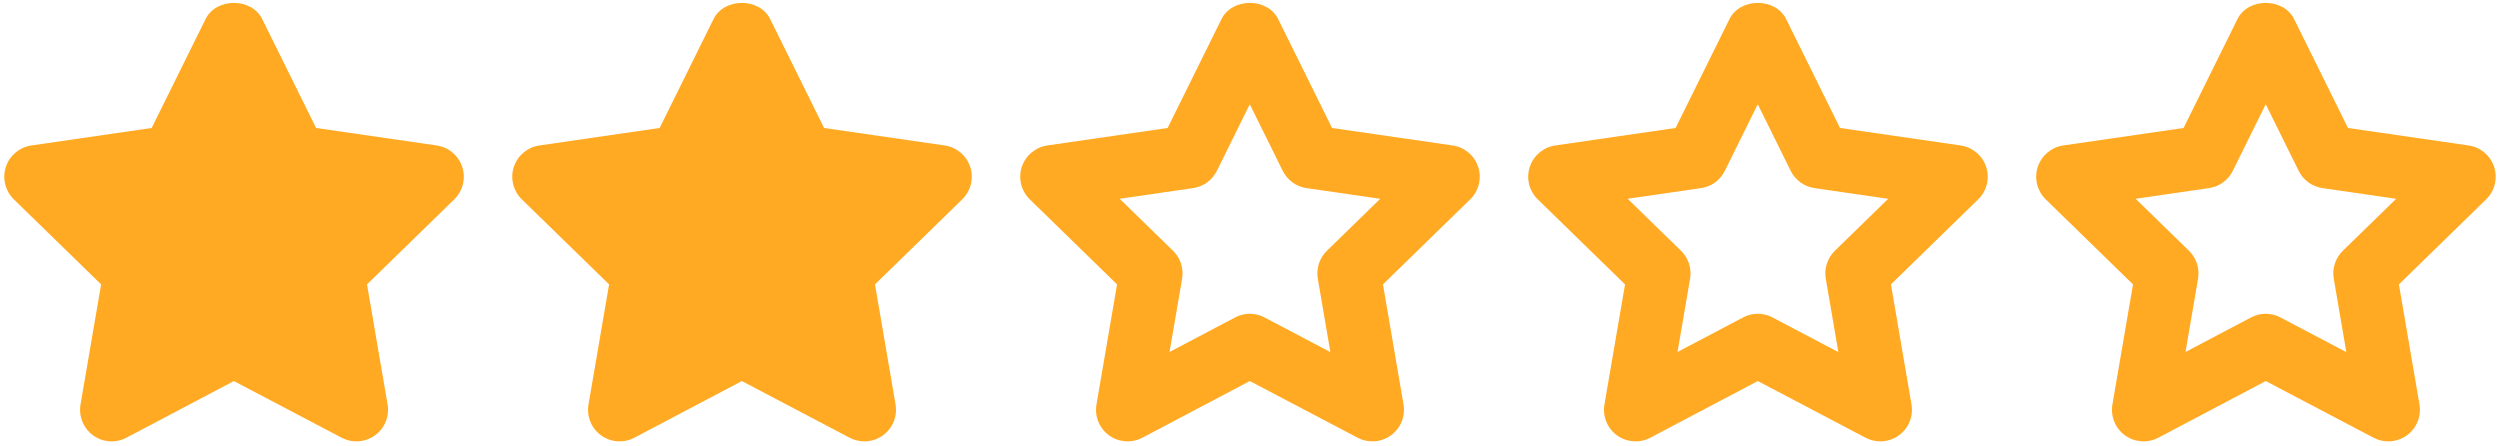 <svg width="258" height="46" viewBox="0 0 258 46" fill="none" xmlns="http://www.w3.org/2000/svg">
<path d="M47.705 17.232C47.32 16.052 46.3 15.192 45.072 15.012L32.622 13.207L27.059 1.966C25.958 -0.256 22.317 -0.256 21.216 1.966L15.653 13.207L3.233 15.012C2.007 15.195 0.987 16.052 0.603 17.232C0.218 18.412 0.538 19.705 1.427 20.572L10.435 29.349L8.31 41.739C8.102 42.965 8.604 44.2 9.607 44.93C10.614 45.657 11.944 45.751 13.042 45.174L24.136 39.325L35.263 45.174C35.739 45.425 36.26 45.549 36.778 45.549C37.453 45.549 38.127 45.341 38.701 44.927C39.705 44.197 40.206 42.962 39.998 41.739L37.877 29.349L46.881 20.572C47.77 19.705 48.089 18.411 47.705 17.232Z" fill="#FFAA22"/>
<path d="M100.128 17.232C99.743 16.052 98.723 15.192 97.494 15.012L85.045 13.207L79.482 1.966C78.38 -0.256 74.74 -0.256 73.638 1.966L68.076 13.207L55.656 15.012C54.43 15.195 53.41 16.052 53.026 17.232C52.641 18.412 52.961 19.705 53.85 20.572L62.858 29.349L60.733 41.739C60.525 42.965 61.026 44.2 62.03 44.93C63.041 45.657 64.367 45.751 65.465 45.174L76.559 39.325L87.685 45.174C88.161 45.425 88.683 45.549 89.201 45.549C89.875 45.549 90.55 45.341 91.124 44.927C92.128 44.197 92.629 42.962 92.421 41.739L90.299 29.349L99.304 20.572C100.193 19.705 100.512 18.411 100.128 17.232Z" fill="#FFAA22"/>
<path d="M152.551 17.232C152.166 16.052 151.146 15.192 149.917 15.012L137.468 13.207L131.905 1.966C130.803 -0.256 127.163 -0.256 126.061 1.966L120.498 13.207L108.078 15.012C106.853 15.195 105.833 16.052 105.448 17.232C105.064 18.412 105.383 19.705 106.273 20.572L115.281 29.349L113.156 41.739C112.947 42.965 113.449 44.2 114.453 44.93C115.46 45.656 116.793 45.751 117.888 45.174L128.981 39.325L140.108 45.174C140.584 45.425 141.105 45.549 141.623 45.549C142.298 45.549 142.972 45.341 143.546 44.927C144.55 44.197 145.052 42.962 144.843 41.739L142.722 29.349L151.726 20.572C152.616 19.705 152.935 18.411 152.551 17.232ZM136.937 25.878C136.168 26.627 135.819 27.703 135.998 28.762L137.295 36.336L130.494 32.757C130.021 32.506 129.5 32.382 128.978 32.382C128.457 32.382 127.935 32.509 127.463 32.76L120.697 36.325L121.994 28.762C122.173 27.706 121.825 26.627 121.056 25.878L115.551 20.513L123.129 19.412C124.188 19.259 125.104 18.594 125.58 17.632L128.979 10.759L132.378 17.632C132.854 18.594 133.769 19.259 134.832 19.412L142.438 20.517L136.937 25.878Z" fill="#FFAA22"/>
<path d="M204.974 17.232C204.589 16.052 203.569 15.192 202.34 15.012L189.891 13.207L184.328 1.966C183.226 -0.256 179.586 -0.256 178.484 1.966L172.921 13.207L160.501 15.012C159.276 15.195 158.256 16.052 157.871 17.232C157.487 18.412 157.806 19.705 158.696 20.572L167.704 29.349L165.579 41.739C165.37 42.965 165.872 44.2 166.876 44.93C167.883 45.656 169.216 45.751 170.311 45.174L181.404 39.325L192.531 45.174C193.007 45.425 193.528 45.549 194.046 45.549C194.721 45.549 195.395 45.341 195.969 44.927C196.973 44.197 197.475 42.962 197.266 41.739L195.145 29.349L204.149 20.572C205.038 19.705 205.358 18.411 204.974 17.232ZM189.36 25.878C188.591 26.627 188.242 27.703 188.421 28.762L189.718 36.336L182.917 32.757C182.444 32.506 181.923 32.382 181.401 32.382C180.88 32.382 180.358 32.509 179.886 32.76L173.12 36.325L174.417 28.762C174.596 27.706 174.248 26.627 173.479 25.878L167.974 20.513L175.552 19.412C176.611 19.259 177.527 18.594 178.003 17.632L181.402 10.759L184.801 17.632C185.277 18.594 186.192 19.259 187.255 19.412L194.861 20.517L189.36 25.878Z" fill="#FFAA22"/>
<path d="M257.396 17.232C257.012 16.052 255.992 15.192 254.763 15.012L242.313 13.207L236.75 1.966C235.649 -0.256 232.009 -0.256 230.907 1.966L225.344 13.207L212.924 15.012C211.699 15.195 210.679 16.052 210.294 17.232C209.91 18.412 210.229 19.705 211.119 20.572L220.127 29.349L218.002 41.739C217.793 42.965 218.295 44.2 219.299 44.93C220.306 45.656 221.639 45.751 222.734 45.174L233.827 39.325L244.954 45.174C245.43 45.425 245.951 45.549 246.469 45.549C247.144 45.549 247.818 45.341 248.392 44.927C249.396 44.197 249.898 42.962 249.689 41.739L247.568 29.349L256.572 20.572C257.461 19.705 257.781 18.411 257.396 17.232ZM241.782 25.878C241.013 26.627 240.664 27.703 240.844 28.762L242.141 36.336L235.339 32.757C234.867 32.506 234.345 32.382 233.824 32.382C233.302 32.382 232.781 32.509 232.309 32.76L225.543 36.325L226.84 28.762C227.02 27.706 226.671 26.627 225.902 25.878L220.397 20.513L227.974 19.412C229.033 19.259 229.949 18.594 230.425 17.632L233.824 10.759L237.223 17.632C237.699 18.594 238.614 19.259 239.677 19.412L247.283 20.517L241.782 25.878Z" fill="#FFAA22"/>
</svg>
